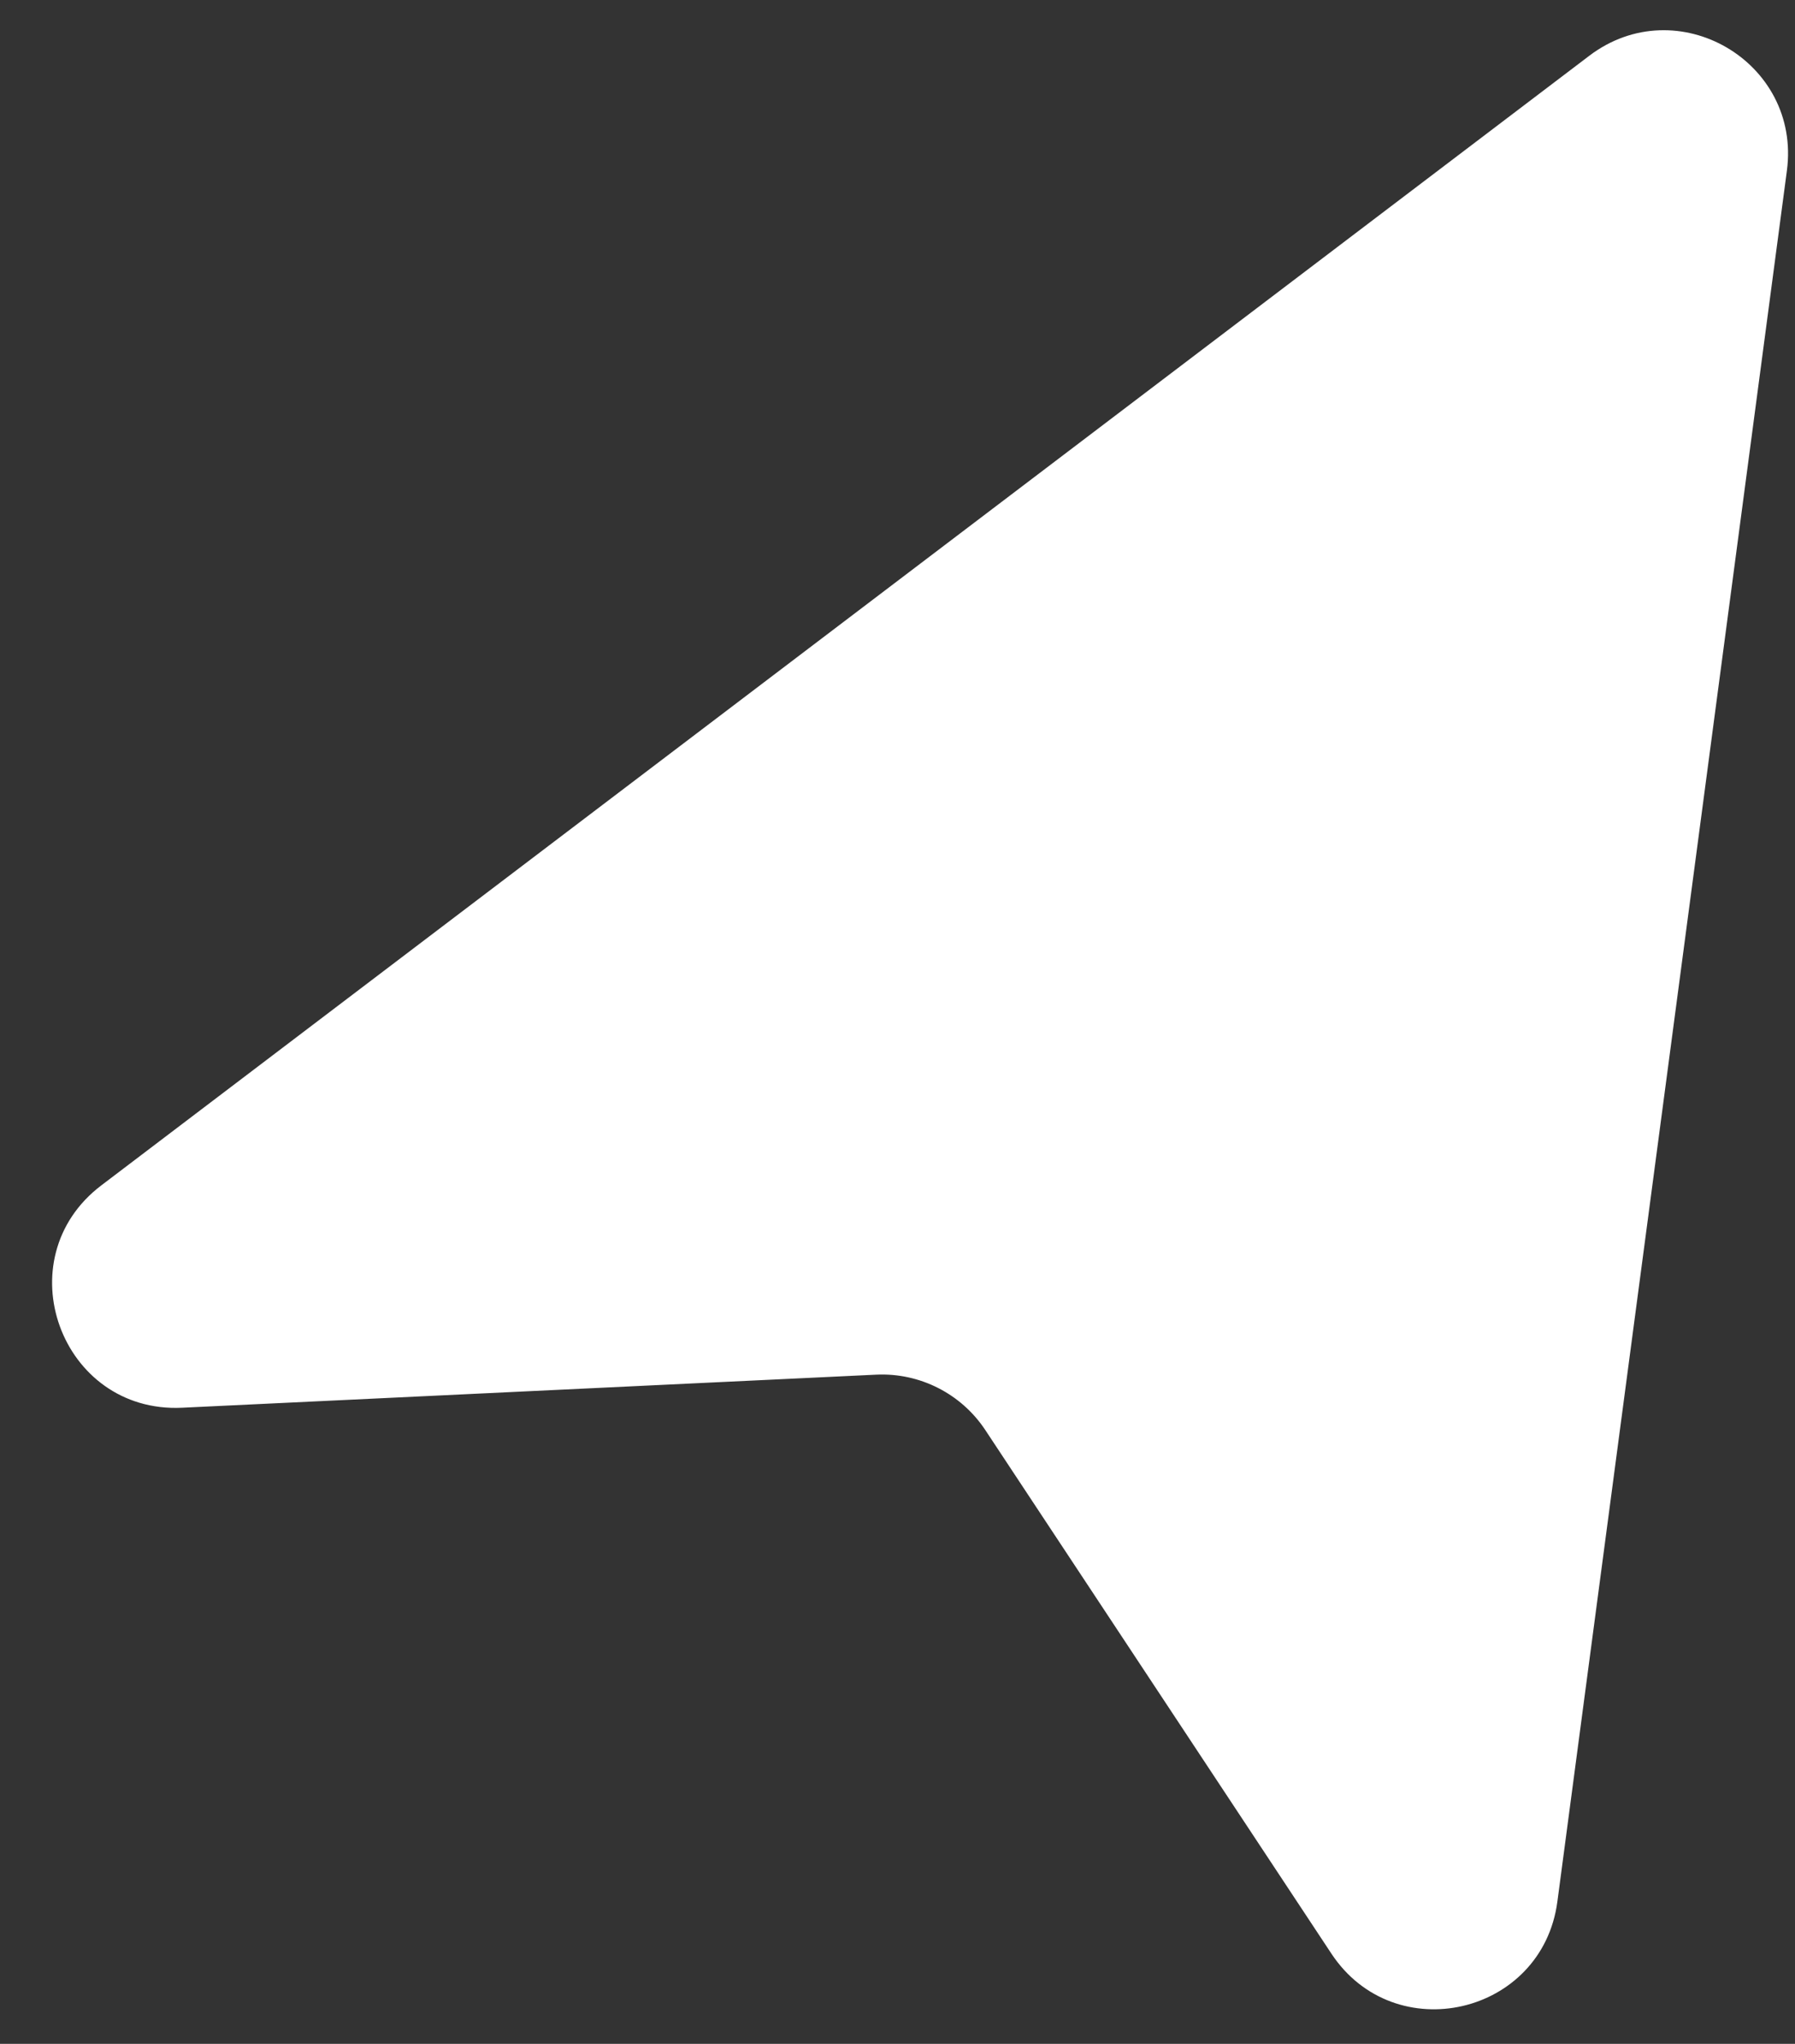 <svg width="29" height="33" viewBox="0 0 29 33" fill="none" xmlns="http://www.w3.org/2000/svg">
<rect x="0" y="0" width="29" height="33" fill="#333333" stroke="none"/>
<path d="M25.161 30.703L28.869 2.756C29.103 0.994 27.094 -0.174 25.677 0.9L1.638 19.138C0.072 20.325 0.979 22.822 2.941 22.729L14.156 22.195C14.86 22.162 15.53 22.502 15.919 23.09L21.51 31.543C22.531 33.086 24.918 32.536 25.161 30.703Z" fill="white"/>
</svg>
